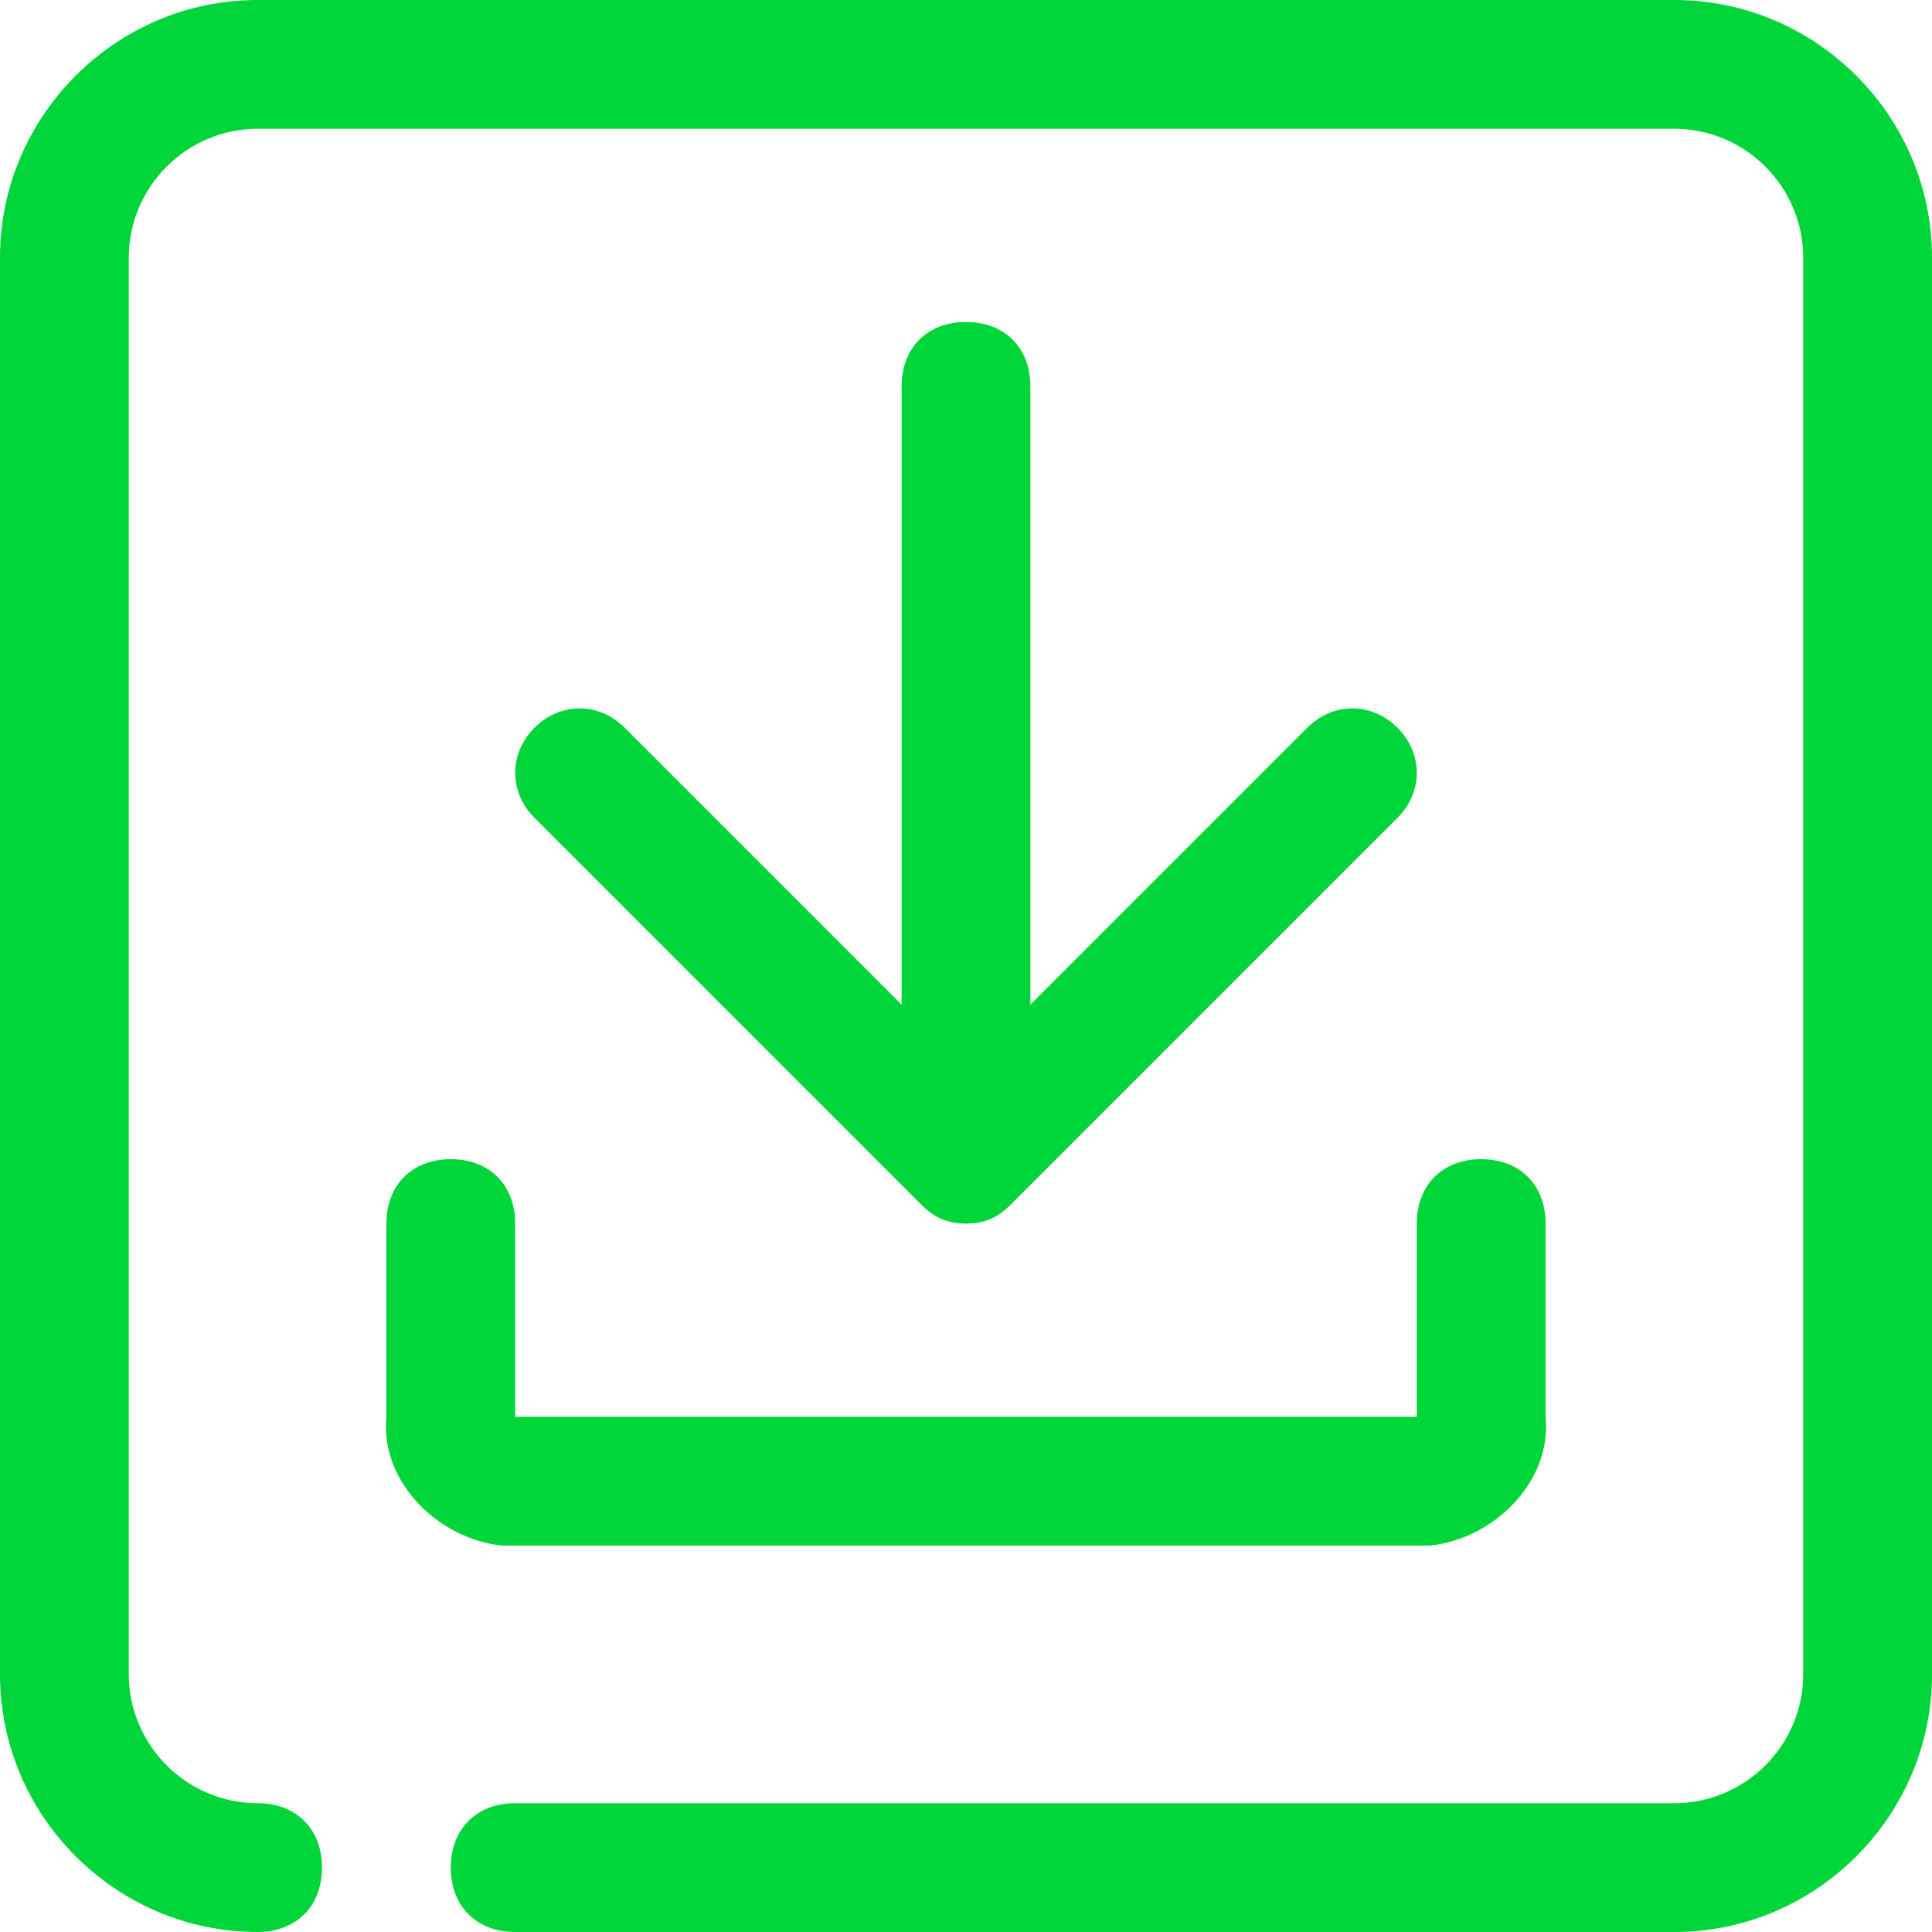 <?xml version="1.0" encoding="utf-8"?>
<!-- Generator: Adobe Illustrator 25.4.1, SVG Export Plug-In . SVG Version: 6.00 Build 0)  -->
<svg version="1.1" id="Layer_1" xmlns="http://www.w3.org/2000/svg" xmlns:xlink="http://www.w3.org/1999/xlink" x="0px" y="0px"
	 viewBox="0 0 30 30" style="enable-background:new 0 0 30 30;" xml:space="preserve">
<style type="text/css">
	.st0{fill:#00D639;}
</style>
<g id="download">
	<path class="st0" d="M26,30H8c-0.6,0-1-0.4-1-1s0.4-1,1-1h18c1.1,0,2-0.9,2-2V4c0-1.1-0.9-2-2-2H4C2.9,2,2,2.9,2,4v22
		c0,1.1,0.9,2,2,2c0.6,0,1,0.4,1,1s-0.4,1-1,1c-2.2,0-4-1.8-4-4V4c0-2.2,1.8-4,4-4h22c2.2,0,4,1.8,4,4v22C30,28.2,28.2,30,26,30z
		 M22.2,24H7.8c-1-0.1-1.9-1-1.8-2v-3c0-0.6,0.4-1,1-1s1,0.4,1,1v3h14l0-3c0-0.6,0.4-1,1-1s1,0.4,1,1v3C24.1,23,23.2,23.9,22.2,24z
		 M15,19c-0.3,0-0.5-0.1-0.7-0.3l-6-6c-0.4-0.4-0.4-1,0-1.4c0.4-0.4,1-0.4,1.4,0l4.3,4.3V6c0-0.6,0.4-1,1-1s1,0.4,1,1v9.6l4.3-4.3
		c0.4-0.4,1-0.4,1.4,0c0.4,0.4,0.4,1,0,1.4l-6,6C15.5,18.9,15.3,19,15,19z"/>
</g>
</svg>
